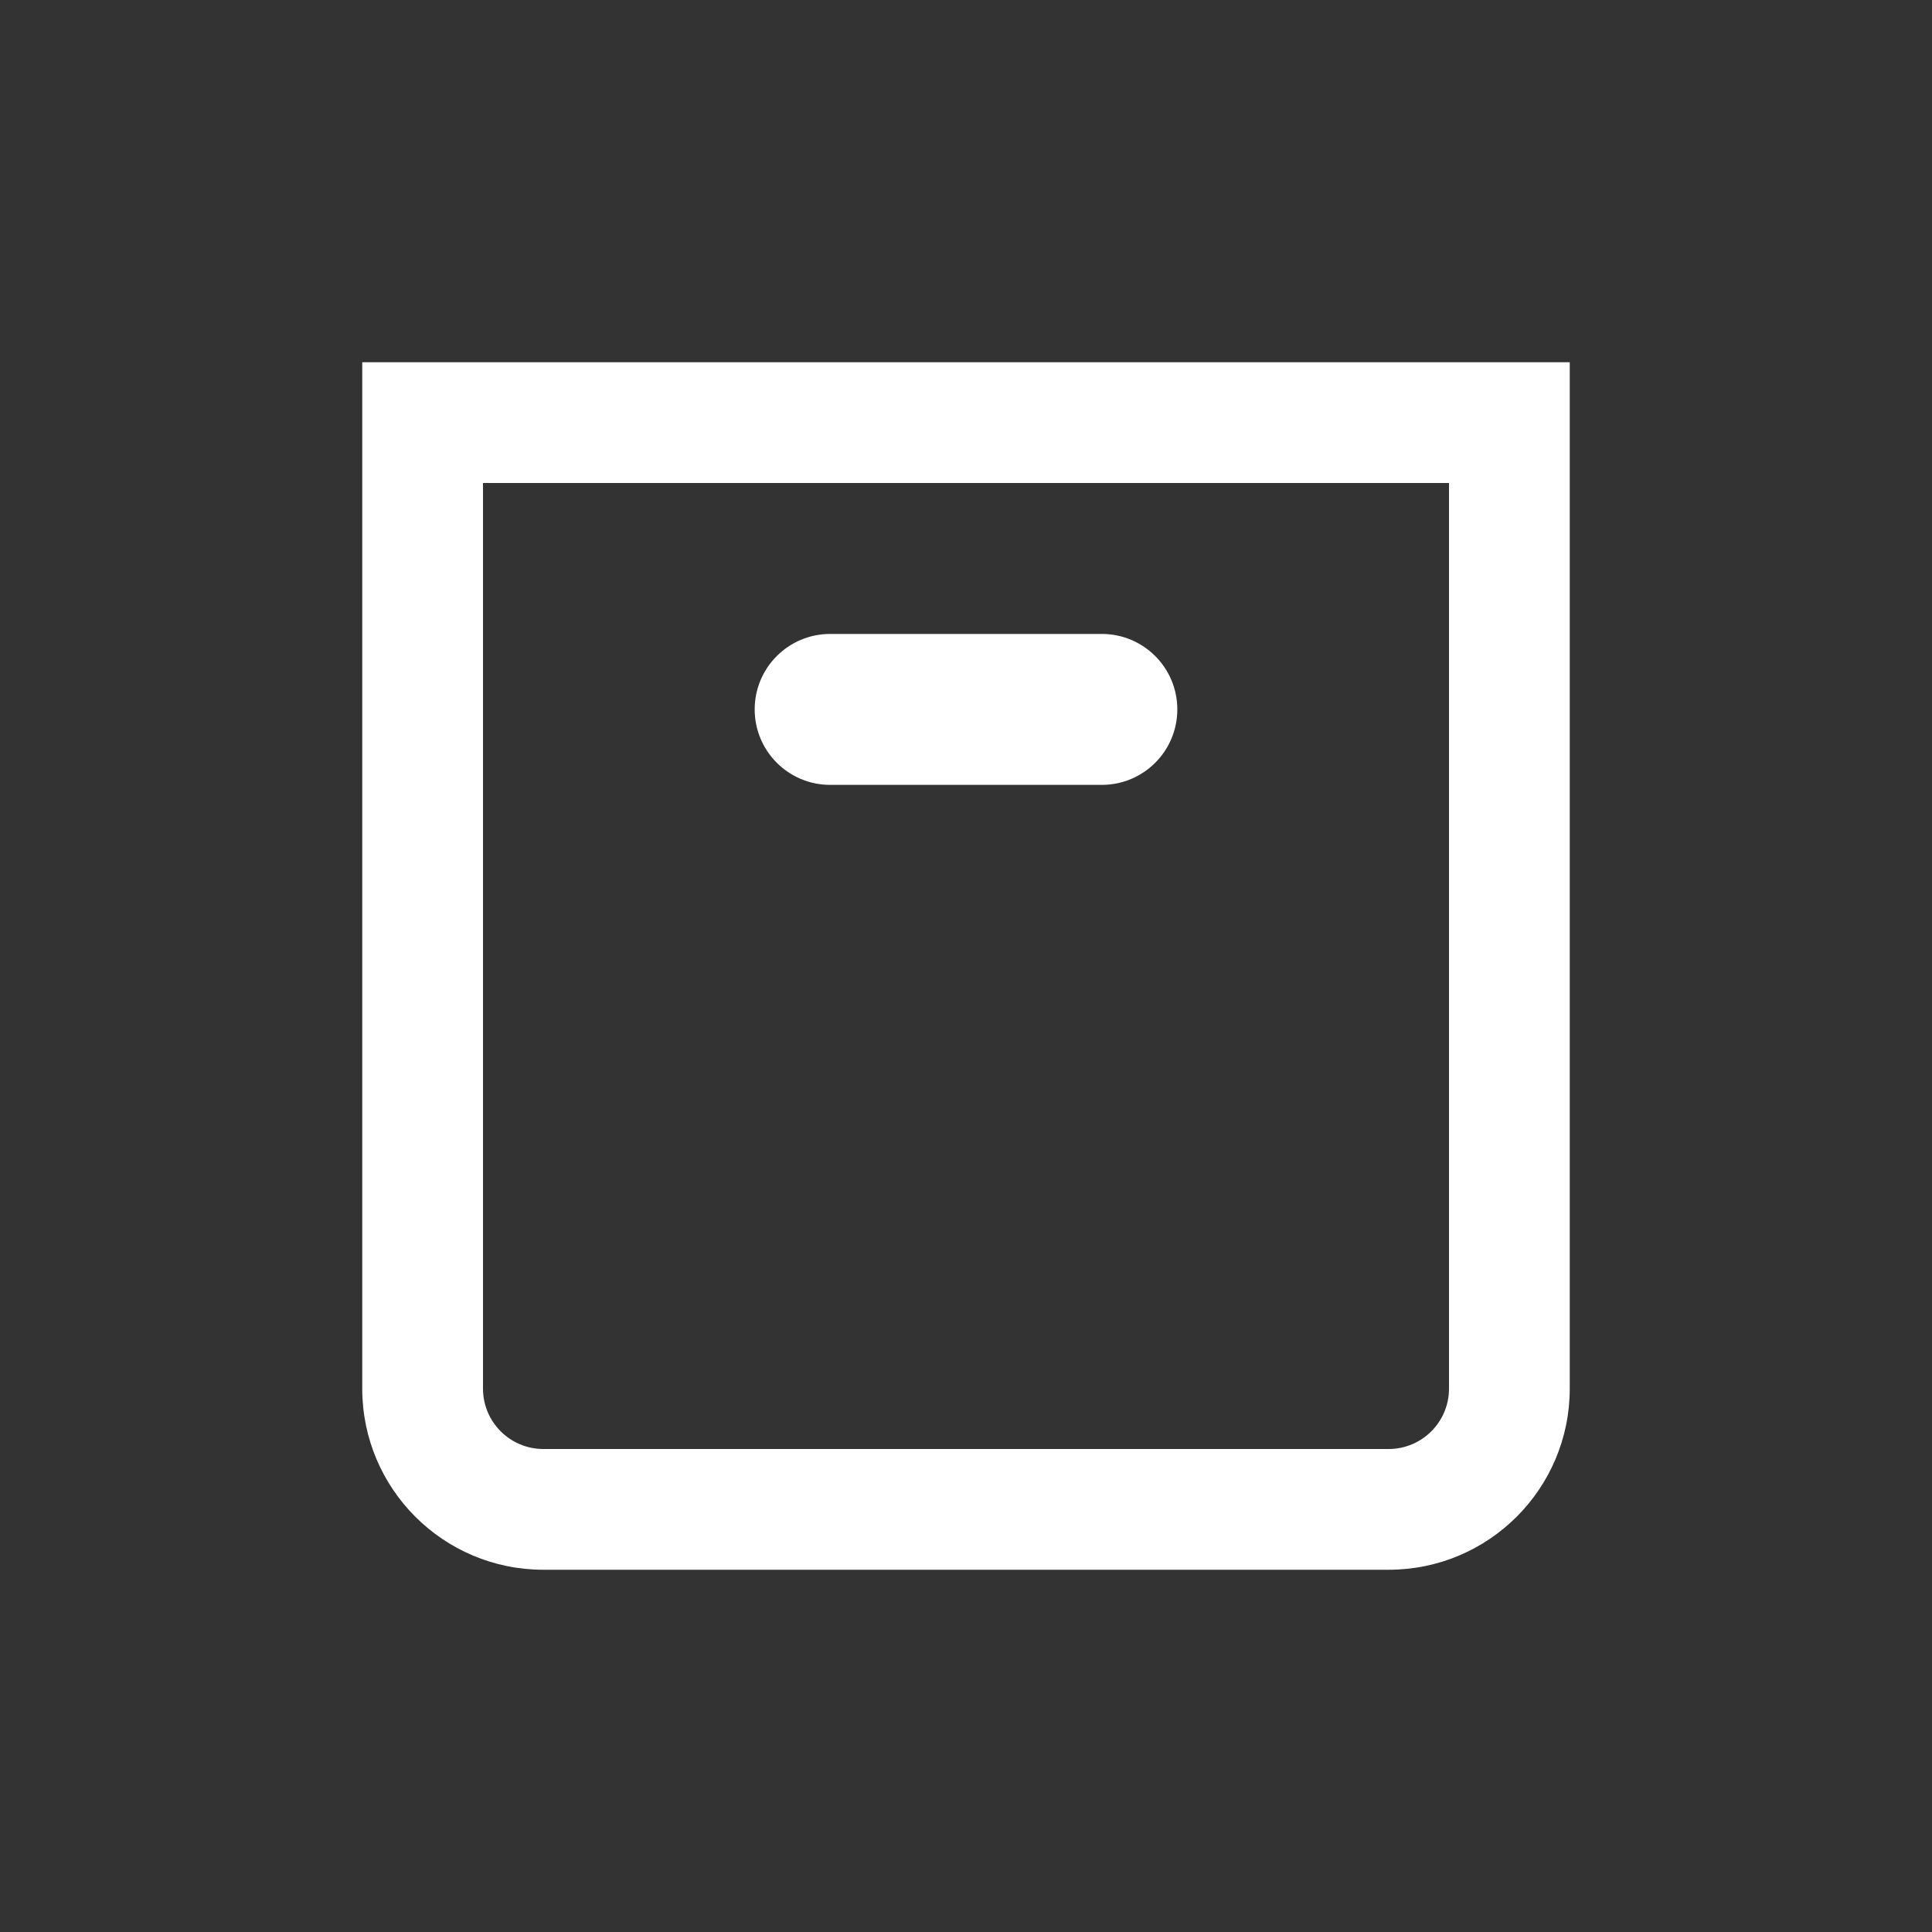 <svg fill="#FFFFFF" xmlns="http://www.w3.org/2000/svg"  viewBox="0 0 64 64" width="50px" height="50px"><rect x="0" y="0" width="64" height="64" fill="#333333" stroke="none"/><path d="M 12 12 L 12 46 C 12 49.314 14.686 52 18 52 L 46 52 C 49.314 52 52 49.314 52 46 L 52 12 L 12 12 z M 16 16 L 48 16 L 48 46 C 48 47.105 47.105 48 46 48 L 18 48 C 16.895 48 16 47.105 16 46 L 16 16 z M 27.5 21 C 26.119 21 25 22.119 25 23.5 C 25 24.881 26.119 26 27.5 26 L 36.5 26 C 37.881 26 39 24.881 39 23.5 C 39 22.119 37.881 21 36.5 21 L 27.5 21 z"/></svg>